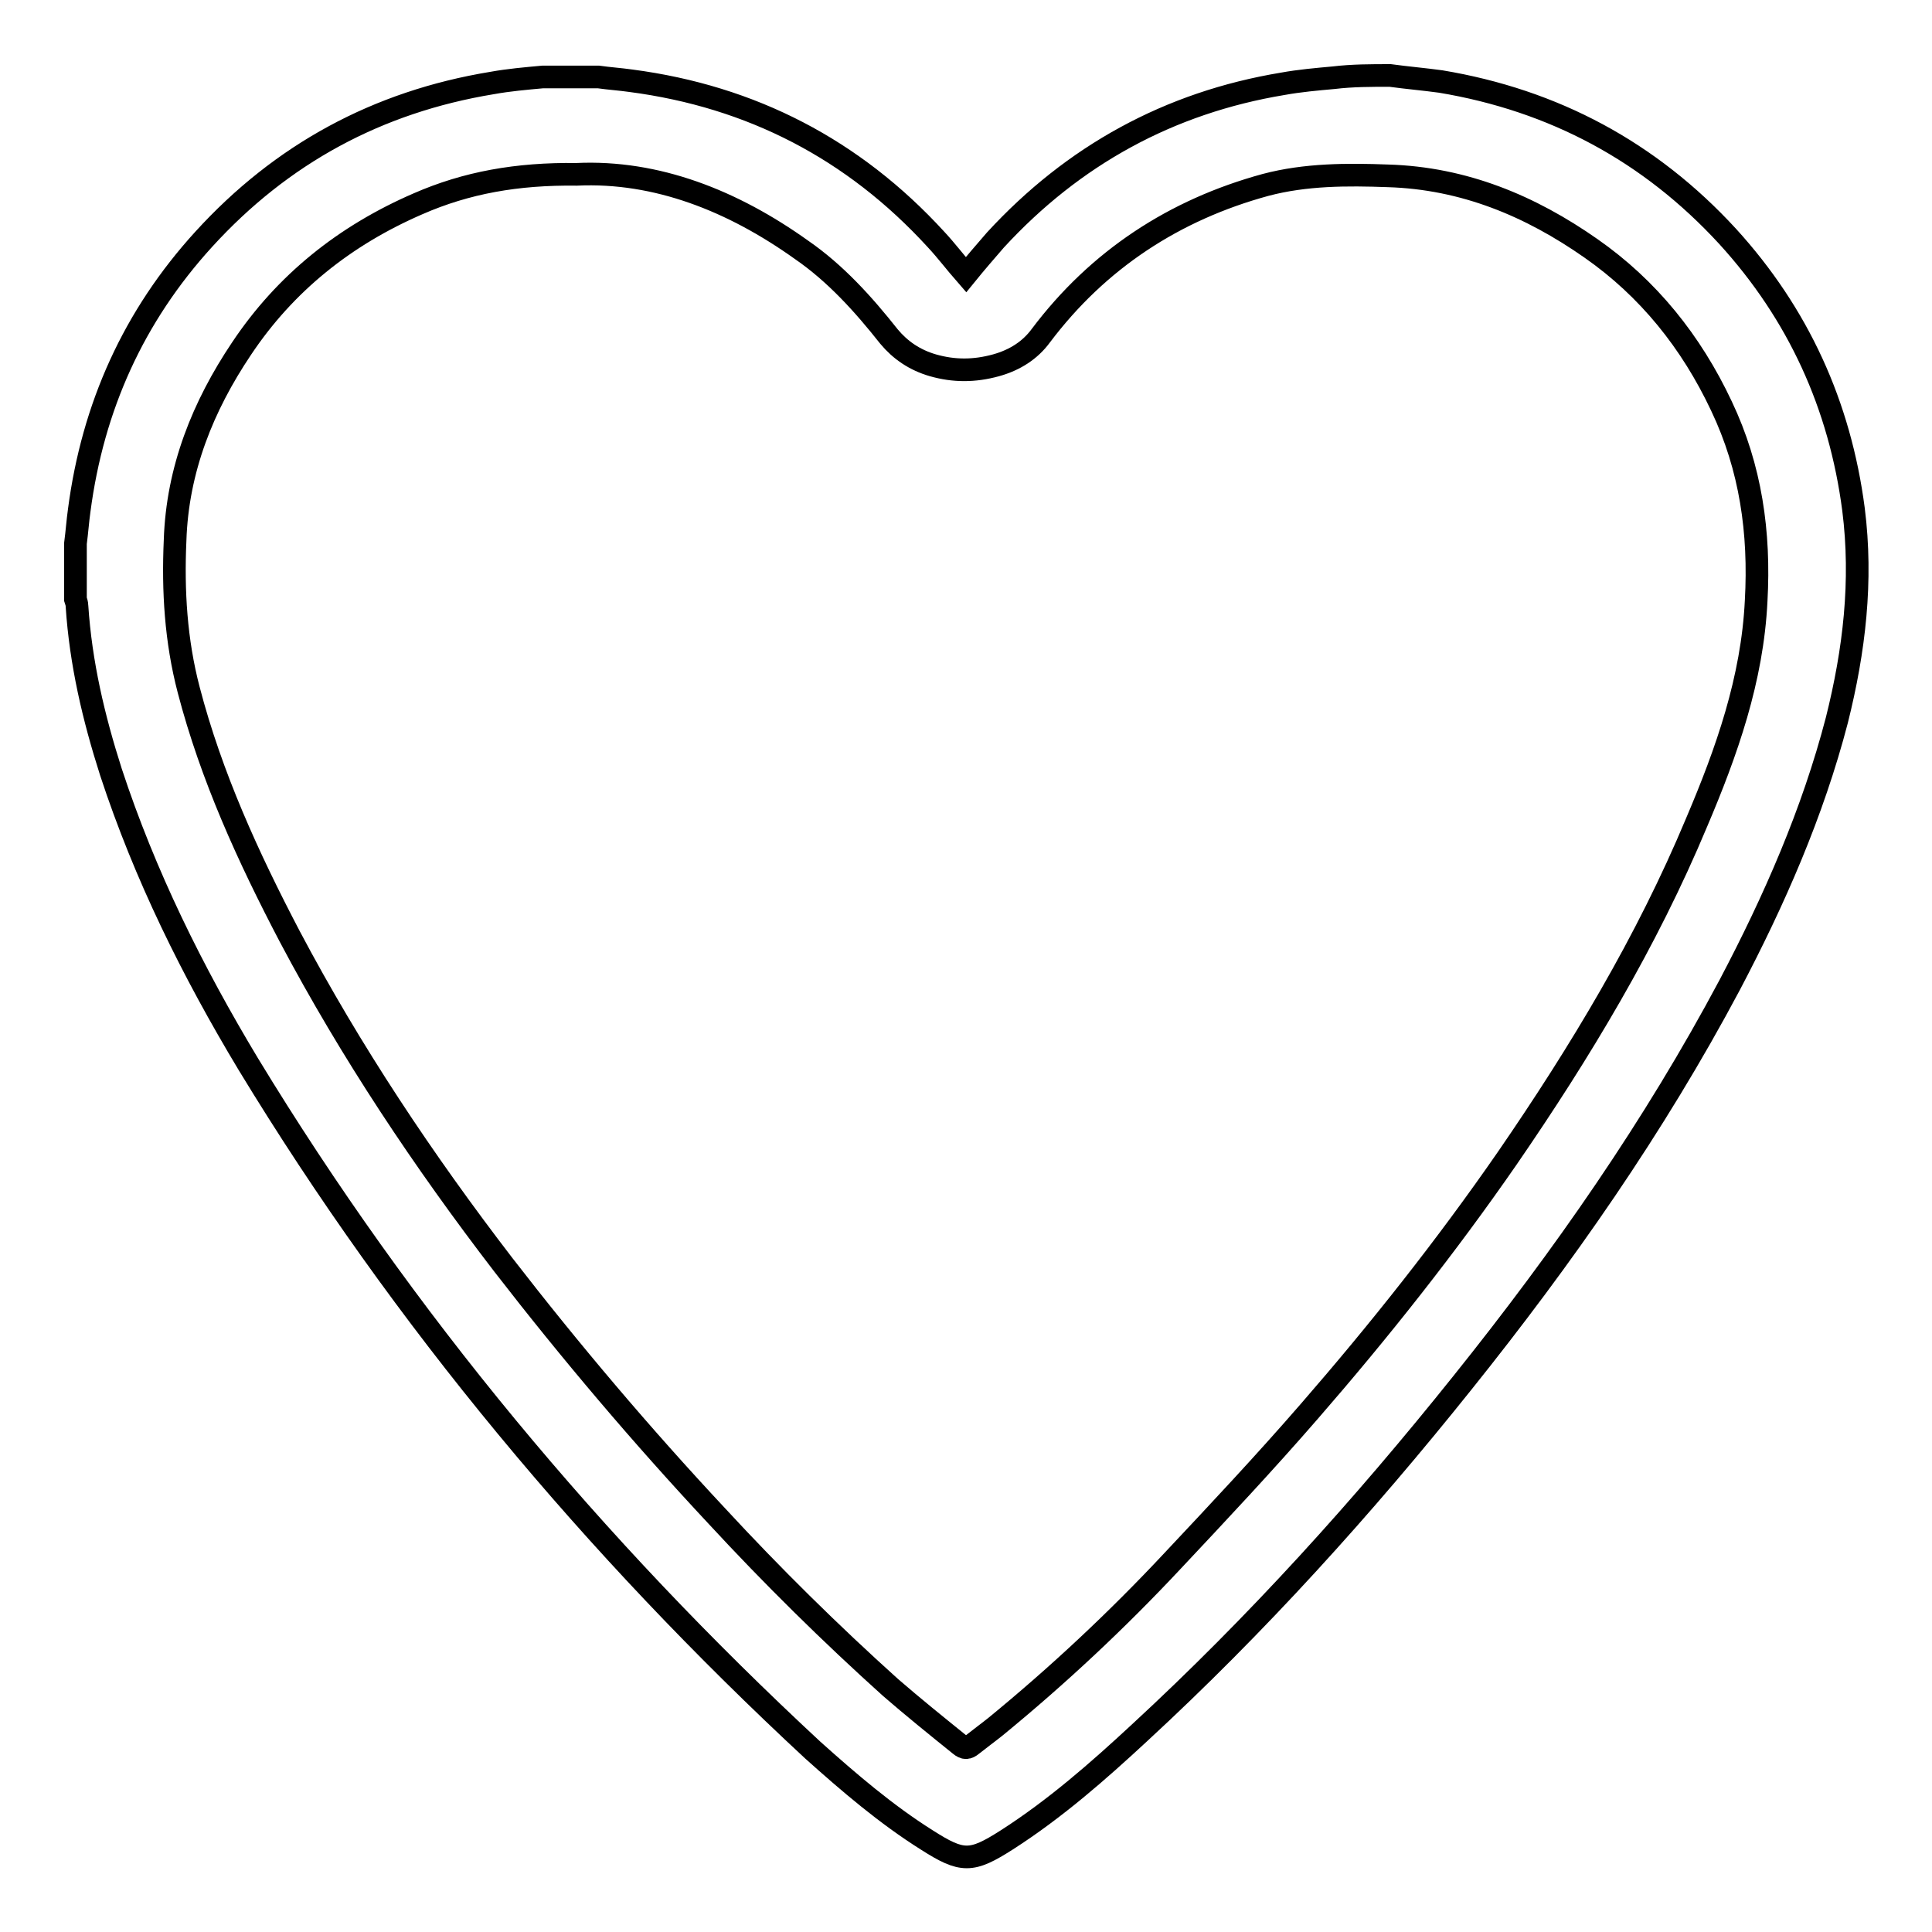<?xml version="1.0" encoding="utf-8"?>
<!-- Svg Vector Icons : http://www.onlinewebfonts.com/icon -->
<!DOCTYPE svg PUBLIC "-//W3C//DTD SVG 1.1//EN" "http://www.w3.org/Graphics/SVG/1.1/DTD/svg11.dtd">
<svg version="1.1" xmlns="http://www.w3.org/2000/svg" xmlns:xlink="http://www.w3.org/1999/xlink" x="0px" y="0px" viewBox="0 0 256 256" enable-background="new 0 0 256 256" xml:space="preserve">
<g><g><path stroke-width="3" fill-opacity="0" stroke="#000000"  d="M184.2,10c2.2,0.3,4.5,0.5,6.7,0.8c15,2.5,27.7,9.3,38,20.5c9.4,10.3,14.9,22.4,16.7,36.2c1.2,9.5,0.1,18.7-2.2,27.9c-3.2,12.3-8.3,23.9-14.2,35.1c-10,18.8-22.1,36.1-35.4,52.7c-13.2,16.5-27.3,32.1-42.8,46.4c-5.5,5.1-11.2,10.1-17.6,14.2c-4.7,3-5.9,3-10.6,0c-5.4-3.4-10.3-7.6-15.1-11.9c-29-26.9-54.2-57-74.8-90.9c-7.4-12.3-13.7-25-18.2-38.7c-2.3-7.2-4-14.4-4.5-22c0-0.3-0.1-0.6-0.2-0.9c0-2.5,0-5,0-7.4c0.2-1.5,0.3-3,0.5-4.4c1.8-13.7,7.2-25.7,16.5-35.9c10.3-11.3,23-18.2,38.2-20.7c2.2-0.4,4.5-0.6,6.7-0.8c2.5,0,5,0,7.4,0c1.4,0.2,2.9,0.3,4.3,0.5c16,2.1,29.5,9.1,40.4,21c1.4,1.5,2.6,3.1,4,4.7c1.3-1.6,2.6-3.1,3.9-4.6c10.3-11.2,23-18.2,38.1-20.7c2.2-0.4,4.5-0.6,6.7-0.8C179.2,10,181.7,10,184.2,10z M76.4,23.1c-7.9-0.1-14.6,1.1-21,3.9C45.7,31.2,37.8,37.5,32,46.2c-5.1,7.6-8.5,16-8.8,25.4c-0.3,6.7,0.1,13.3,1.8,19.8c3,11.5,7.9,22.2,13.4,32.7c8.1,15.3,17.7,29.7,28.3,43.5c8.9,11.5,18.3,22.6,28.3,33.3c7.3,7.9,15,15.5,23,22.7c3,2.6,6.1,5.1,9.2,7.6c0.6,0.5,1,0.5,1.6,0c1-0.8,2.1-1.6,3.1-2.4c8.3-6.8,16.1-14.1,23.4-21.9c6.2-6.6,12.3-13.1,18.2-19.9c9.3-10.7,18.1-21.8,26.2-33.5c9.7-14.1,18.5-28.7,25.1-44.5c4-9.4,7.4-19,7.9-29.4c0.5-9-0.7-17.6-4.6-25.8c-4-8.5-9.7-15.6-17.3-20.9c-8-5.6-16.8-9.3-26.9-9.6c-5.4-0.2-10.9-0.2-16.2,1.2c-12.1,3.3-22.2,9.9-29.8,20c-1.4,1.9-3.4,3.2-5.9,3.9c-2.9,0.8-5.6,0.8-8.4,0c-2.4-0.7-4.3-2-5.8-3.8c-3.4-4.3-7.1-8.4-11.6-11.5C97.1,26.6,87,22.6,76.4,23.1z"/></g></g>
</svg>